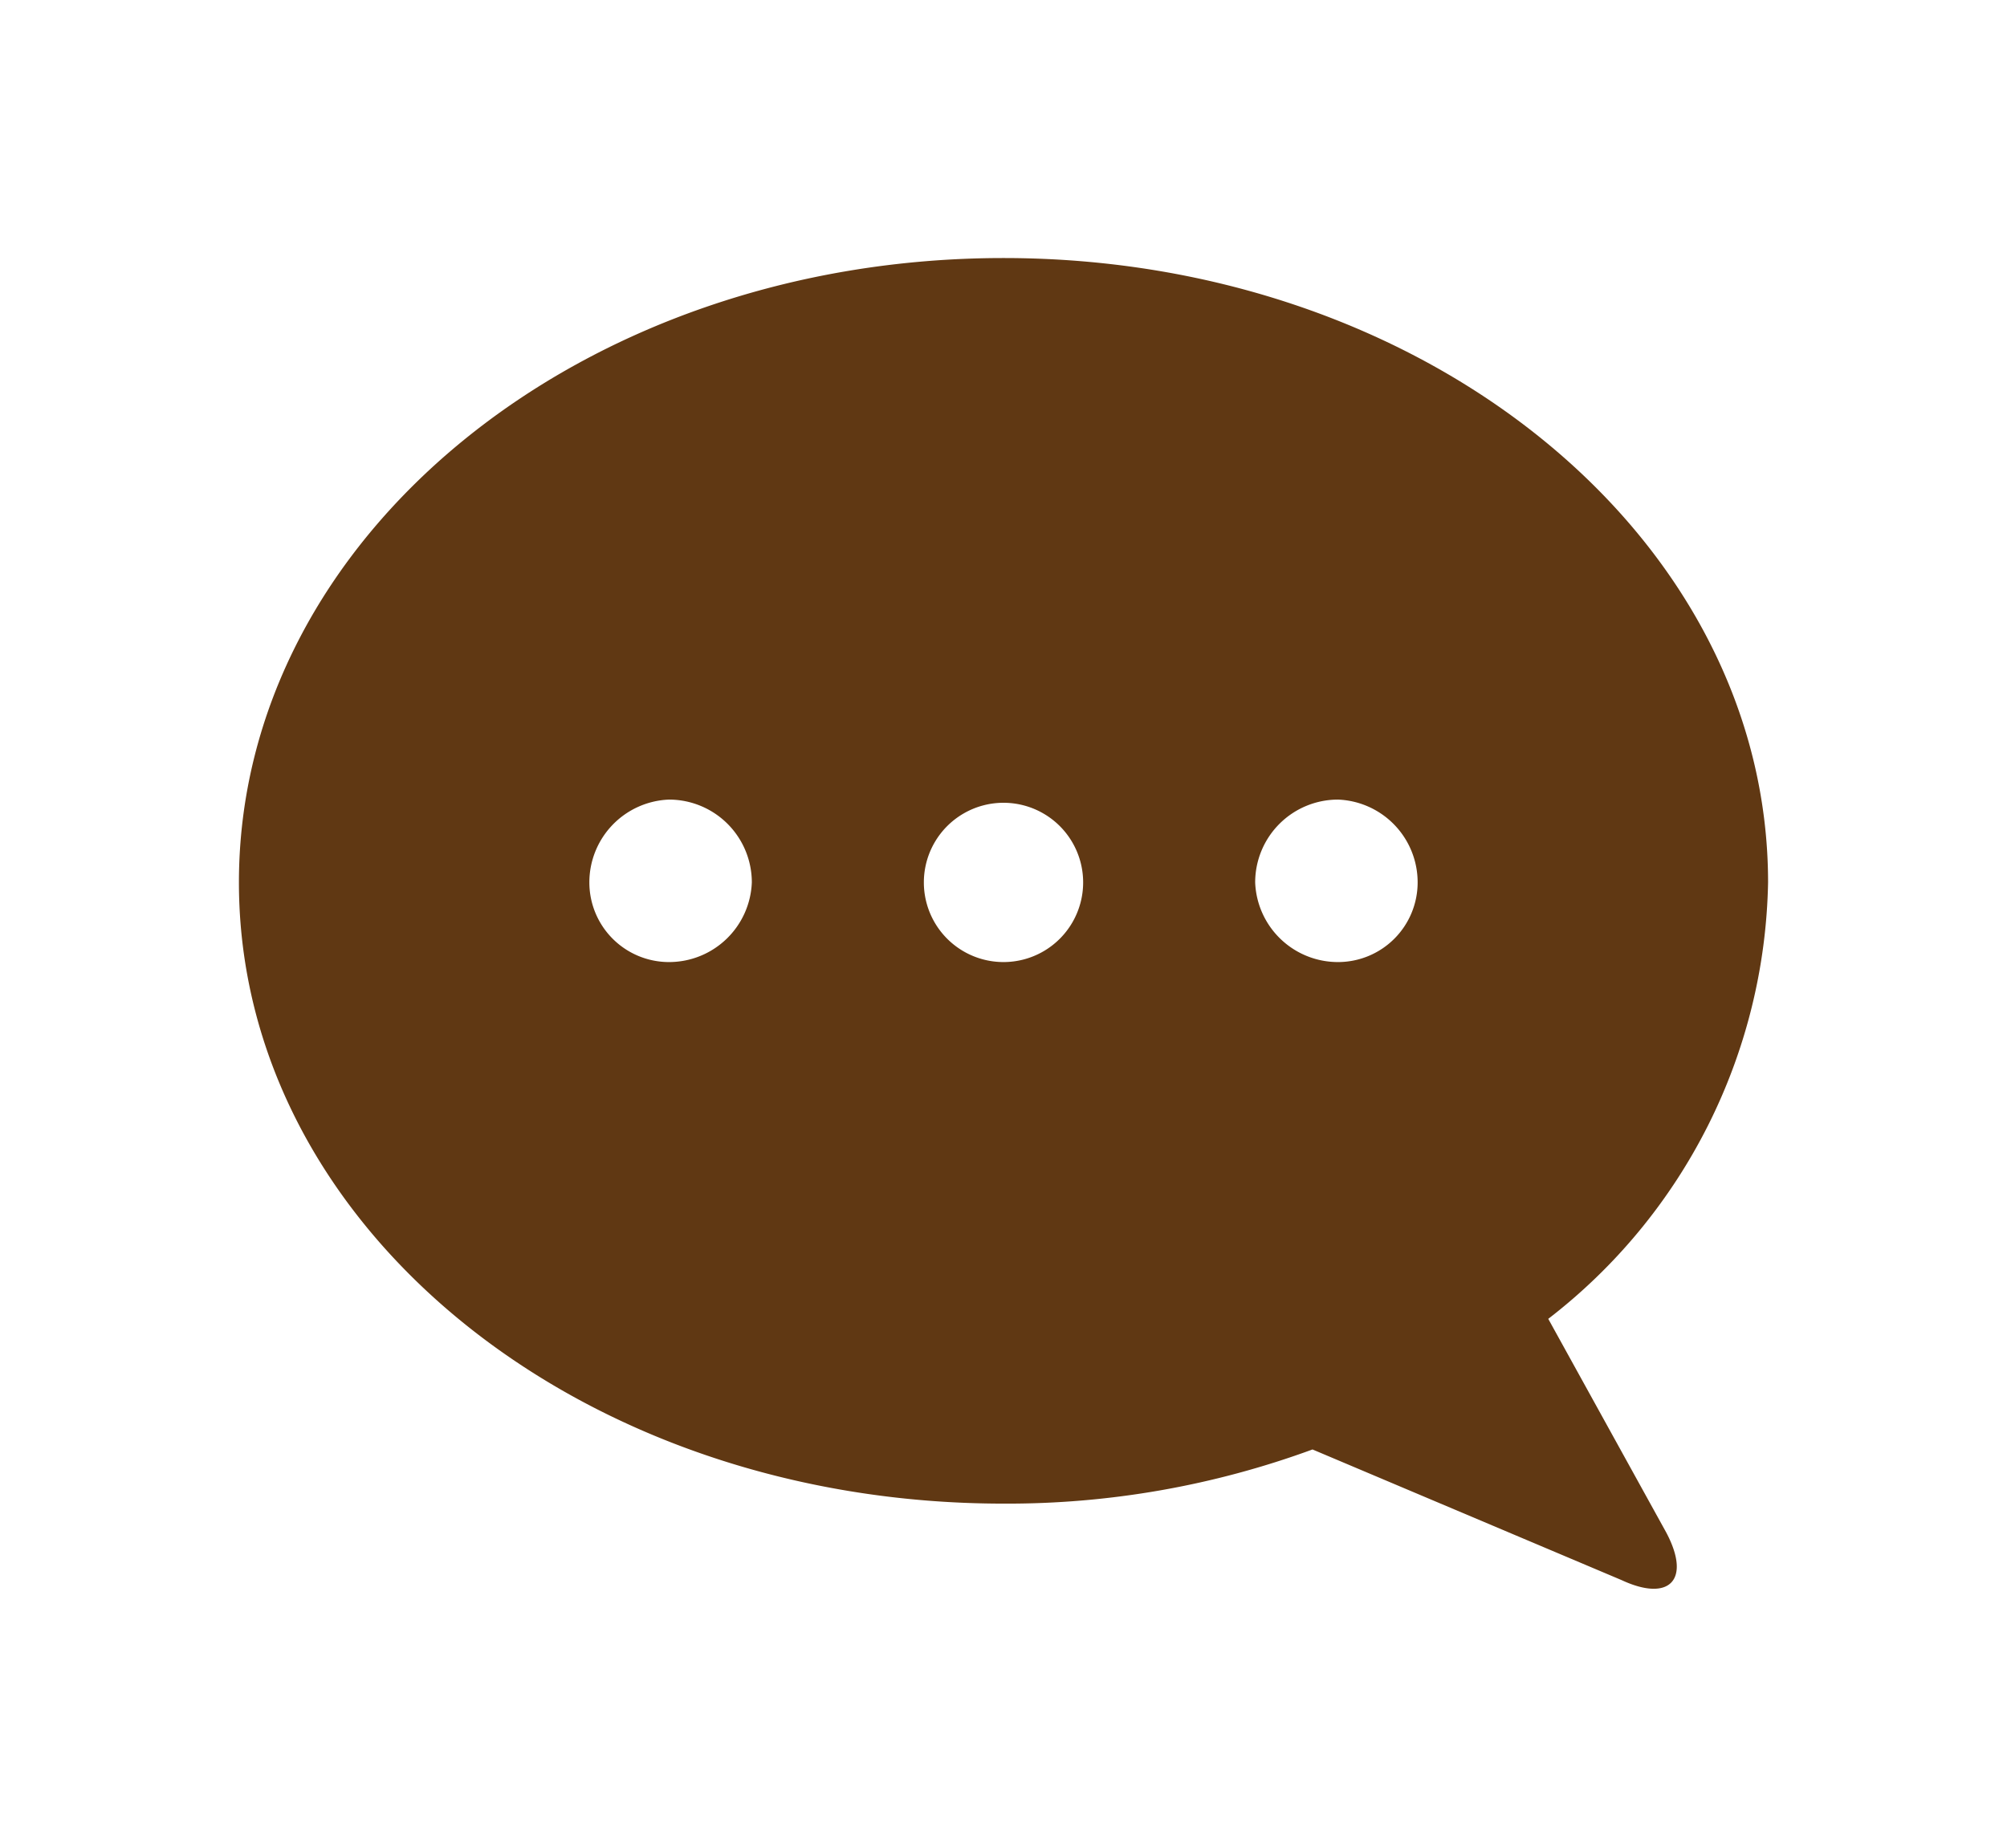 <svg xmlns="http://www.w3.org/2000/svg" viewBox="0 0 63 58"><title>icon</title><path d="M7.5,27.7c0,10.8,10.7,19.5,24,19.5a27.8,27.8,0,0,0,9.7-1.7l9.7,4.1c1.5.7,2.2,0,1.4-1.5l-3.7-6.7a17.7,17.7,0,0,0,6.9-13.7c0-10.8-10.7-19.6-24-19.6S7.5,16.9,7.5,27.7Zm31.9,0A2.6,2.6,0,0,1,42,25.1a2.6,2.6,0,0,1,2.5,2.6A2.5,2.5,0,0,1,42,30.2,2.6,2.6,0,0,1,39.4,27.7ZM29,27.7a2.5,2.5,0,1,1,5,0,2.5,2.5,0,1,1-5,0Zm-10.5,0A2.6,2.6,0,0,1,21,25.1a2.6,2.6,0,0,1,2.6,2.6A2.6,2.6,0,0,1,21,30.2,2.5,2.5,0,0,1,18.5,27.7Z" style="fill:#603813"/></svg>